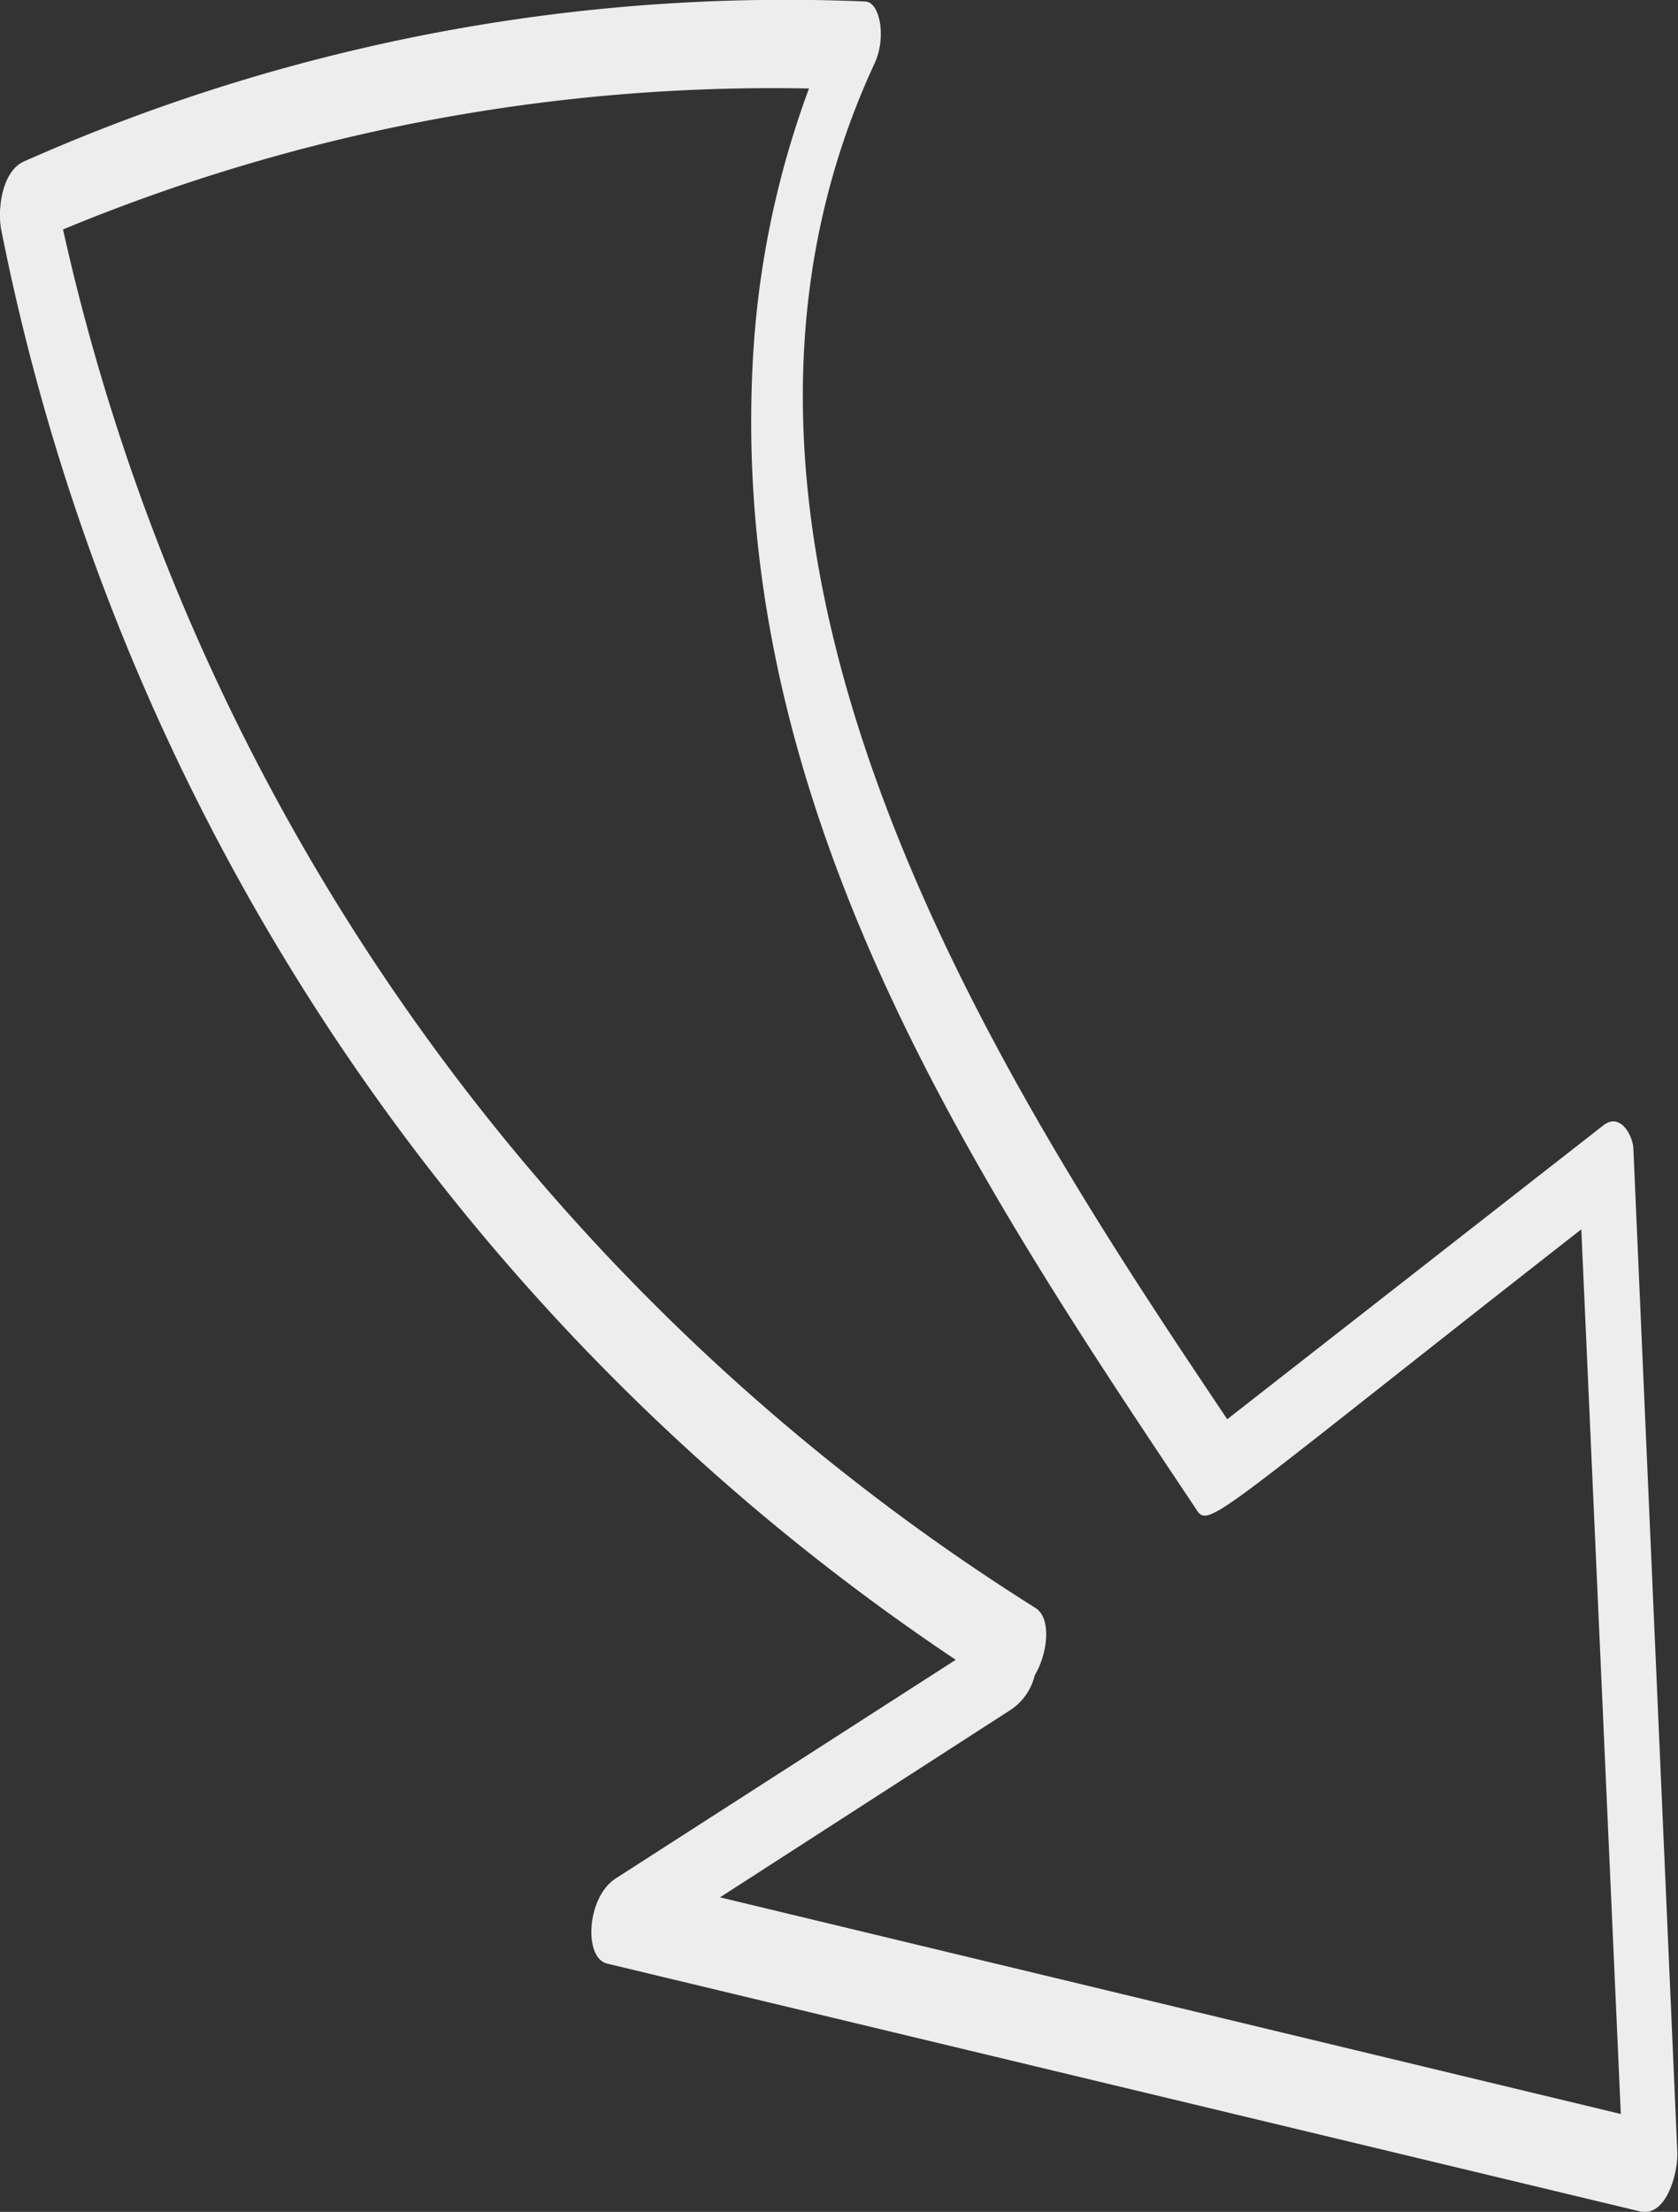 <svg xmlns="http://www.w3.org/2000/svg" viewBox="0 0 89.19 117.51"><rect x="0" y="0" width="89.19" height="117.51" fill="#333333" stroke="none"/><g id="bd865133-20fe-4afa-8c5c-808206a7b3d2" data-name="Calque 2"><g id="a797a7ce-b7fe-468e-a6d7-bd7278fb3731" data-name="Elements"><path d="M46,.08A99.75,99.75,0,0,0,1.27,8.58C.1,9.1-.14,11.14.06,12.18a119.33,119.33,0,0,0,50.74,76L32.72,99.8c-1.54,1-1.71,4.22-.45,4.52l54.88,13.16c1.49.36,2.08-2.25,2-3.22L86.82,61.08c0-.72-.69-2-1.59-1.3l-20,15.62C54,58.63,34.37,29.46,46.49,3.36,47.12,2,46.78.12,46,.08Zm-3,4.62a49,49,0,0,0-3,14.76C38.84,43.23,52,62.85,63.46,80c.84,1.27-.08,1.47,20.59-14.69l2.1,47L38.27,100.8l15.51-10A3.07,3.07,0,0,0,55,89c.69-1.15.9-3,.06-3.56A116.38,116.38,0,0,1,3.35,12.19,98.55,98.55,0,0,1,42.93,4.7Z" style="fill:#ededed"></path></g></g></svg>